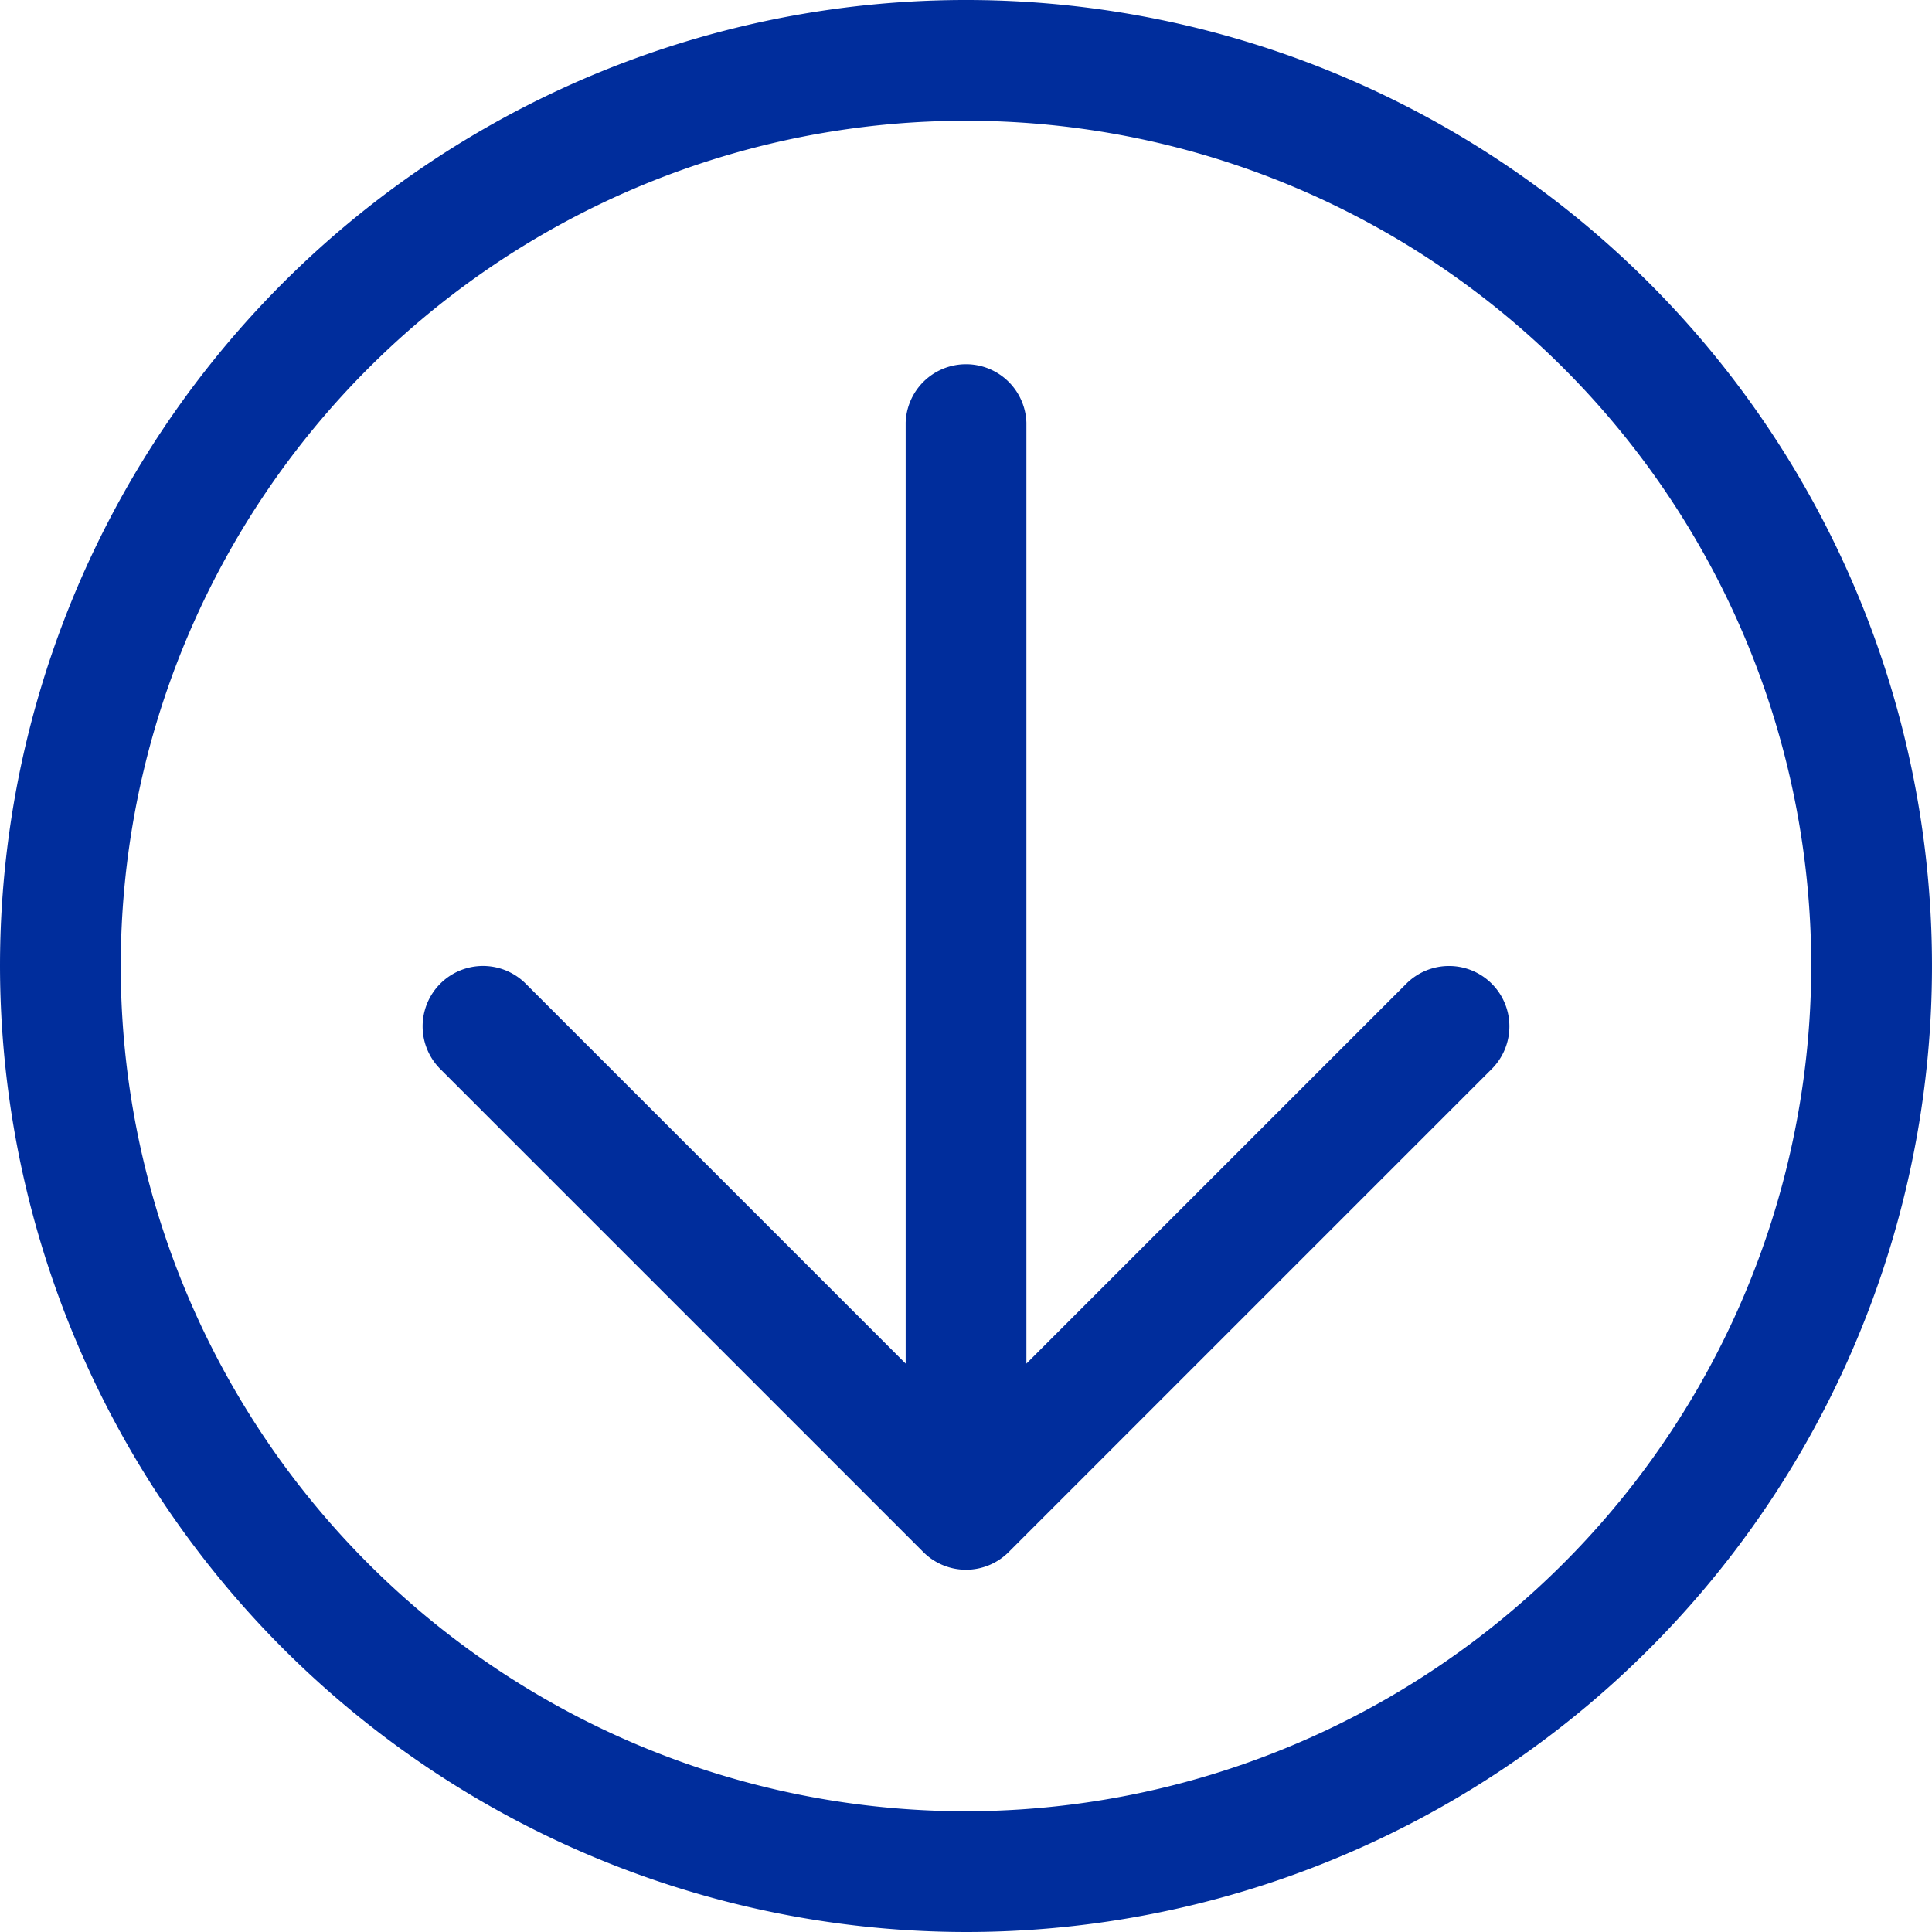 <svg xmlns="http://www.w3.org/2000/svg" xmlns:xlink="http://www.w3.org/1999/xlink" width="30" height="30" viewBox="0 0 30 30">
  <defs>
    <clipPath id="clip-path">
      <rect id="사각형_5483" data-name="사각형 5483" width="30" height="30" fill="#002d9c"/>
    </clipPath>
  </defs>
  <g id="그룹_8432" data-name="그룹 8432" transform="translate(30) rotate(90)">
    <g id="그룹_7735" data-name="그룹 7735" clip-path="url(#clip-path)">
      <path id="패스_8706" data-name="패스 8706" d="M24.1,15.663l-7.5,7.5a.937.937,0,1,1-1.326-1.326l5.9-5.9H6.563a.938.938,0,0,1,0-1.875H21.174l-5.9-5.9A.937.937,0,1,1,16.6,6.837l7.5,7.5A.937.937,0,0,1,24.1,15.663ZM30,15A15,15,0,1,0,15,30,15.017,15.017,0,0,0,30,15m-1.875,0A13.125,13.125,0,1,1,15,1.875,13.14,13.14,0,0,1,28.125,15" fill="#002d9c"/>
    </g>
  </g>
</svg>
